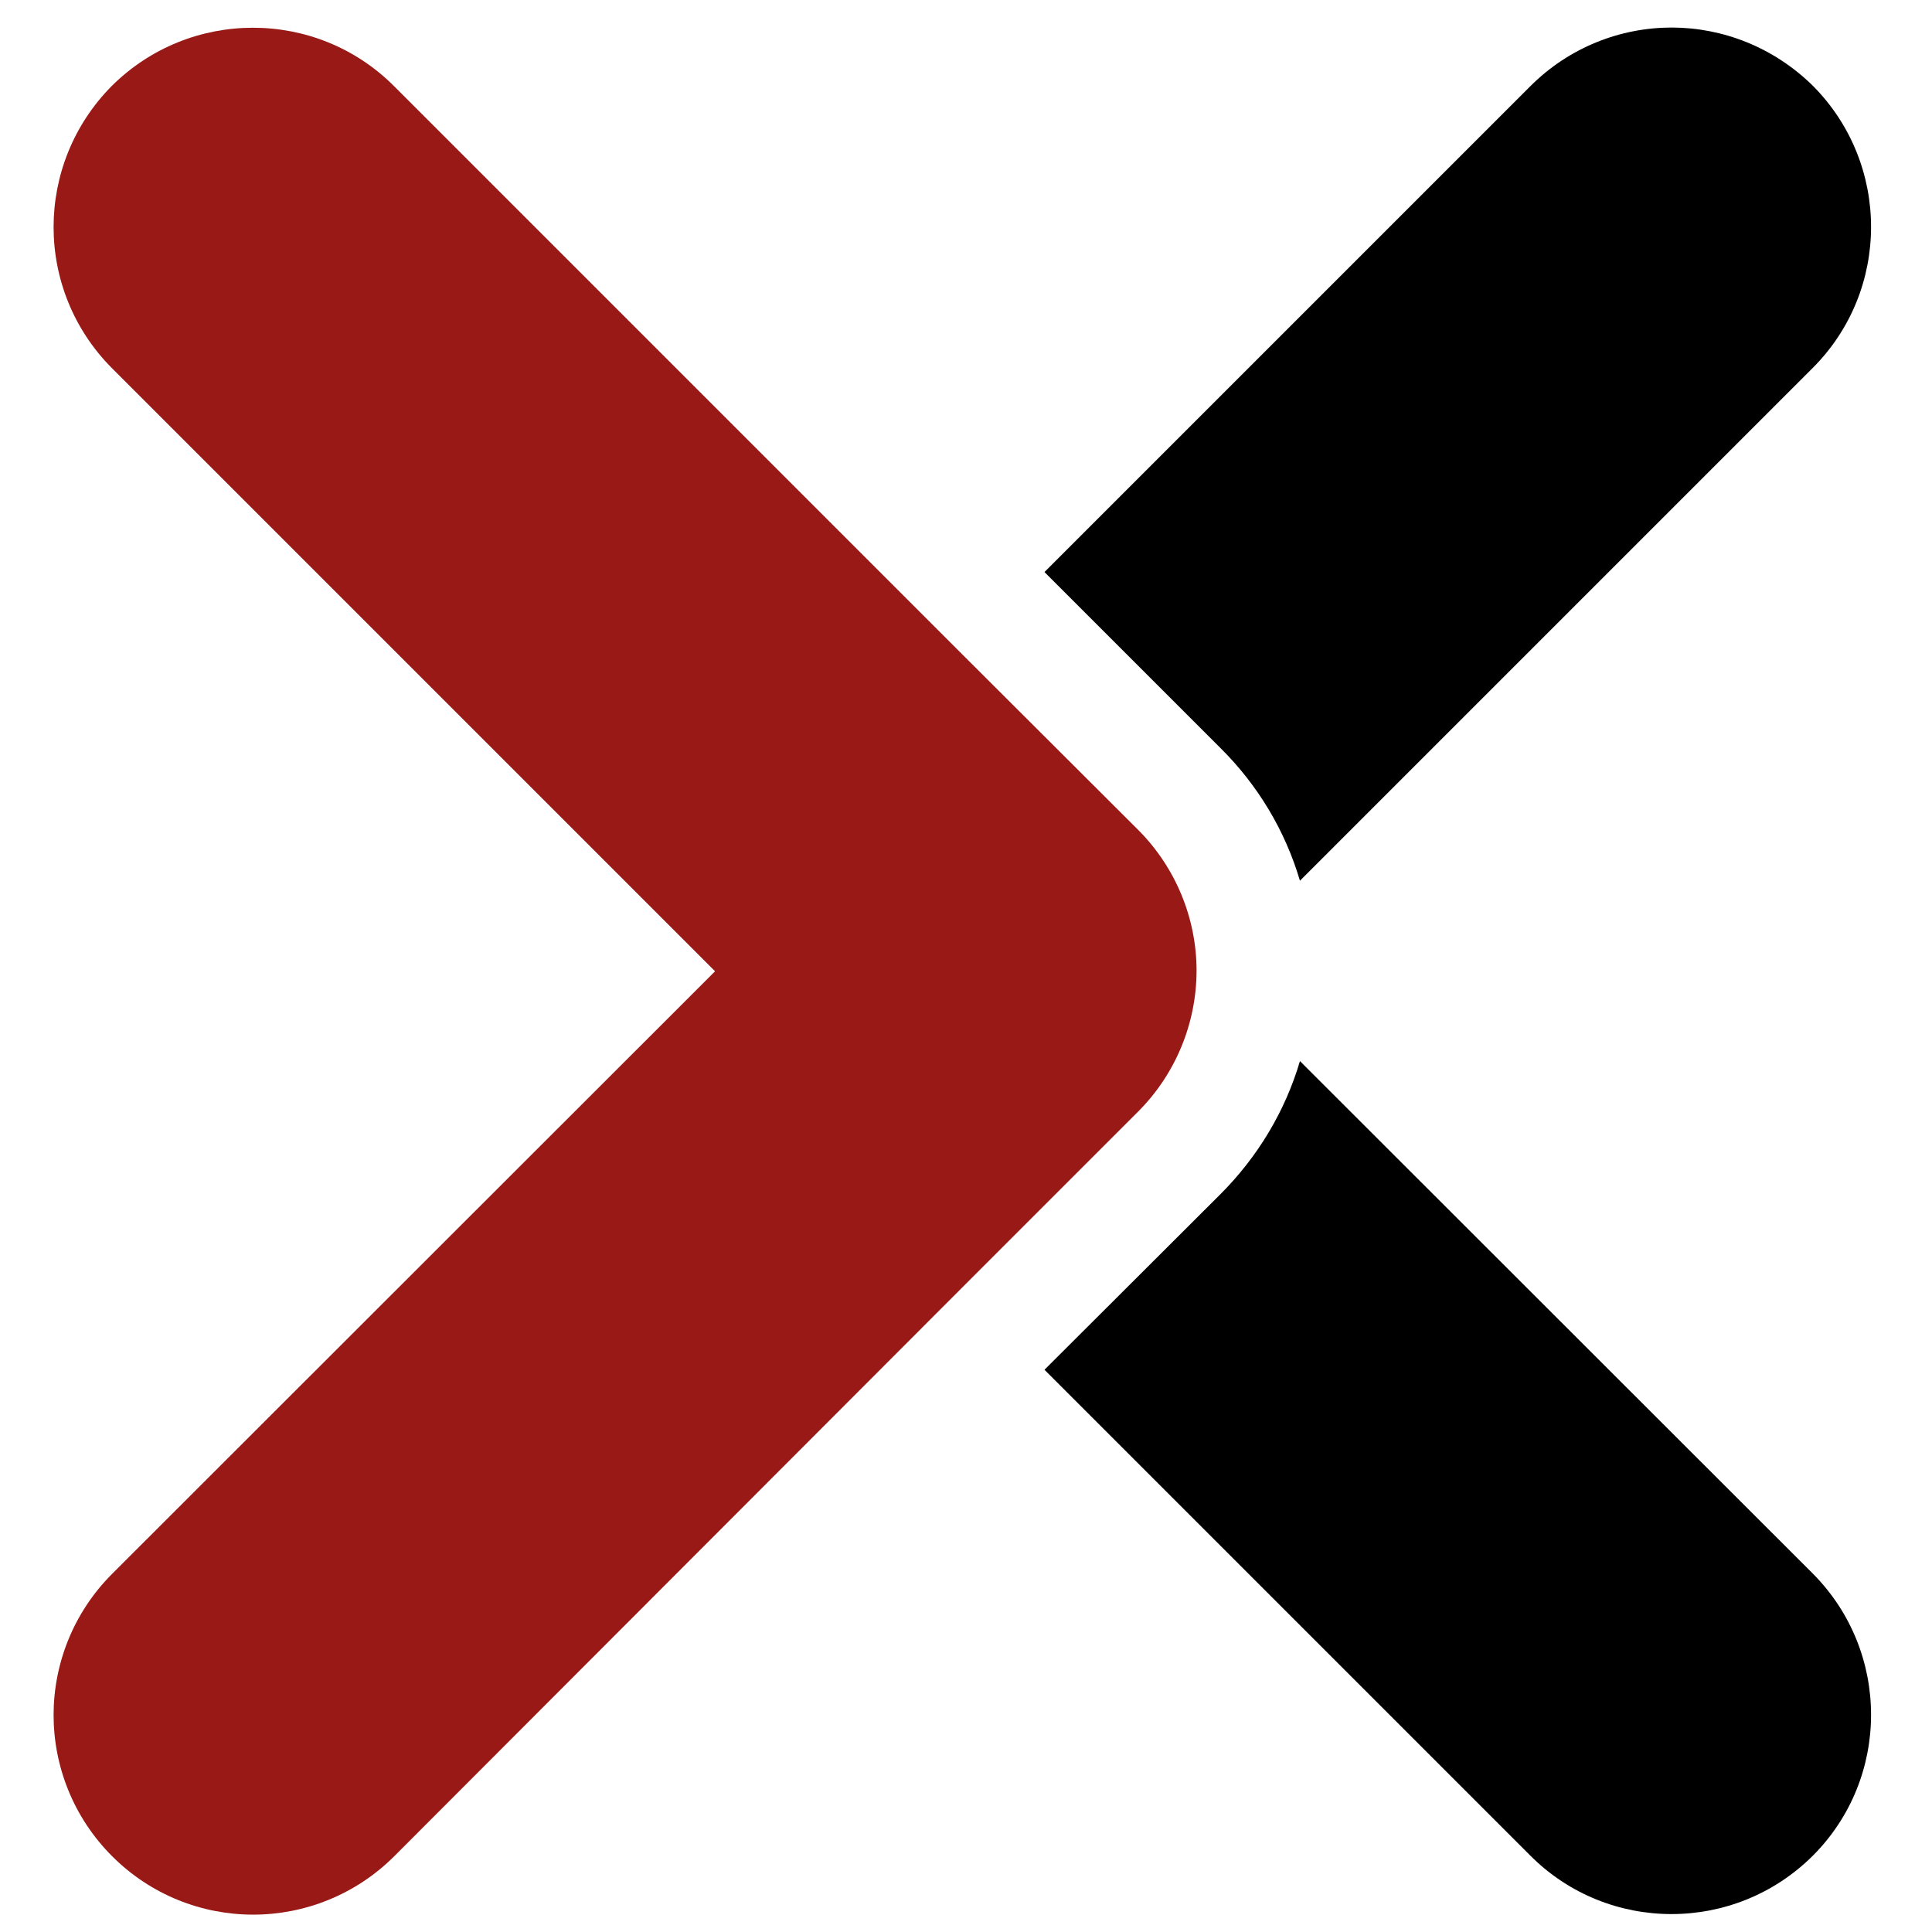 <?xml version="1.0" encoding="utf-8"?>
<!-- Generator: Adobe Illustrator 23.0.3, SVG Export Plug-In . SVG Version: 6.00 Build 0)  -->
<svg version="1.1" id="Ebene_1" xmlns="http://www.w3.org/2000/svg" xmlns:xlink="http://www.w3.org/1999/xlink" x="0px" y="0px"
	 viewBox="0 0 512 512" style="enable-background:new 0 0 512 512;" xml:space="preserve">
<style type="text/css">
	.st0{fill:#991916;}
</style>
<g>
	<path d="M344.5,233.4L480.4,97.5c20.6-20.6,20.6-54.1,0-74.8C470,12.5,456.5,7.3,443,7.3c-13.5,0-27.1,5.2-37.4,15.5L276.8,151.6
		l46.6,46.6C333.4,208.1,340.6,220.2,344.5,233.4z"/>
	<path d="M344.5,281.2c-3.9,13.2-11.1,25.3-21.1,35.3L276.8,363l128.8,128.8c20.6,20.6,54.1,20.6,74.8,0c20.6-20.6,20.6-54.1,0-74.8
		L344.5,281.2z"/>
	<path class="st0" d="M301.6,219.9L255,173.4L104.4,22.8c-20.6-20.6-54.1-20.6-74.8,0C19.4,33.1,14.2,46.6,14.2,60.2
		c0,13.5,5.2,27.1,15.5,37.4l159.8,159.8L29.7,417.1c-10.3,10.3-15.5,23.9-15.5,37.4c0,13.5,5.2,27.1,15.5,37.4
		c10.3,10.3,23.8,15.5,37.4,15.5c13.5,0,27.1-5.2,37.4-15.5L255,341.2l46.6-46.6c9.9-9.9,15.5-23.4,15.5-37.4
		C317.1,243.3,311.5,229.8,301.6,219.9z"/>
</g>
</svg>
